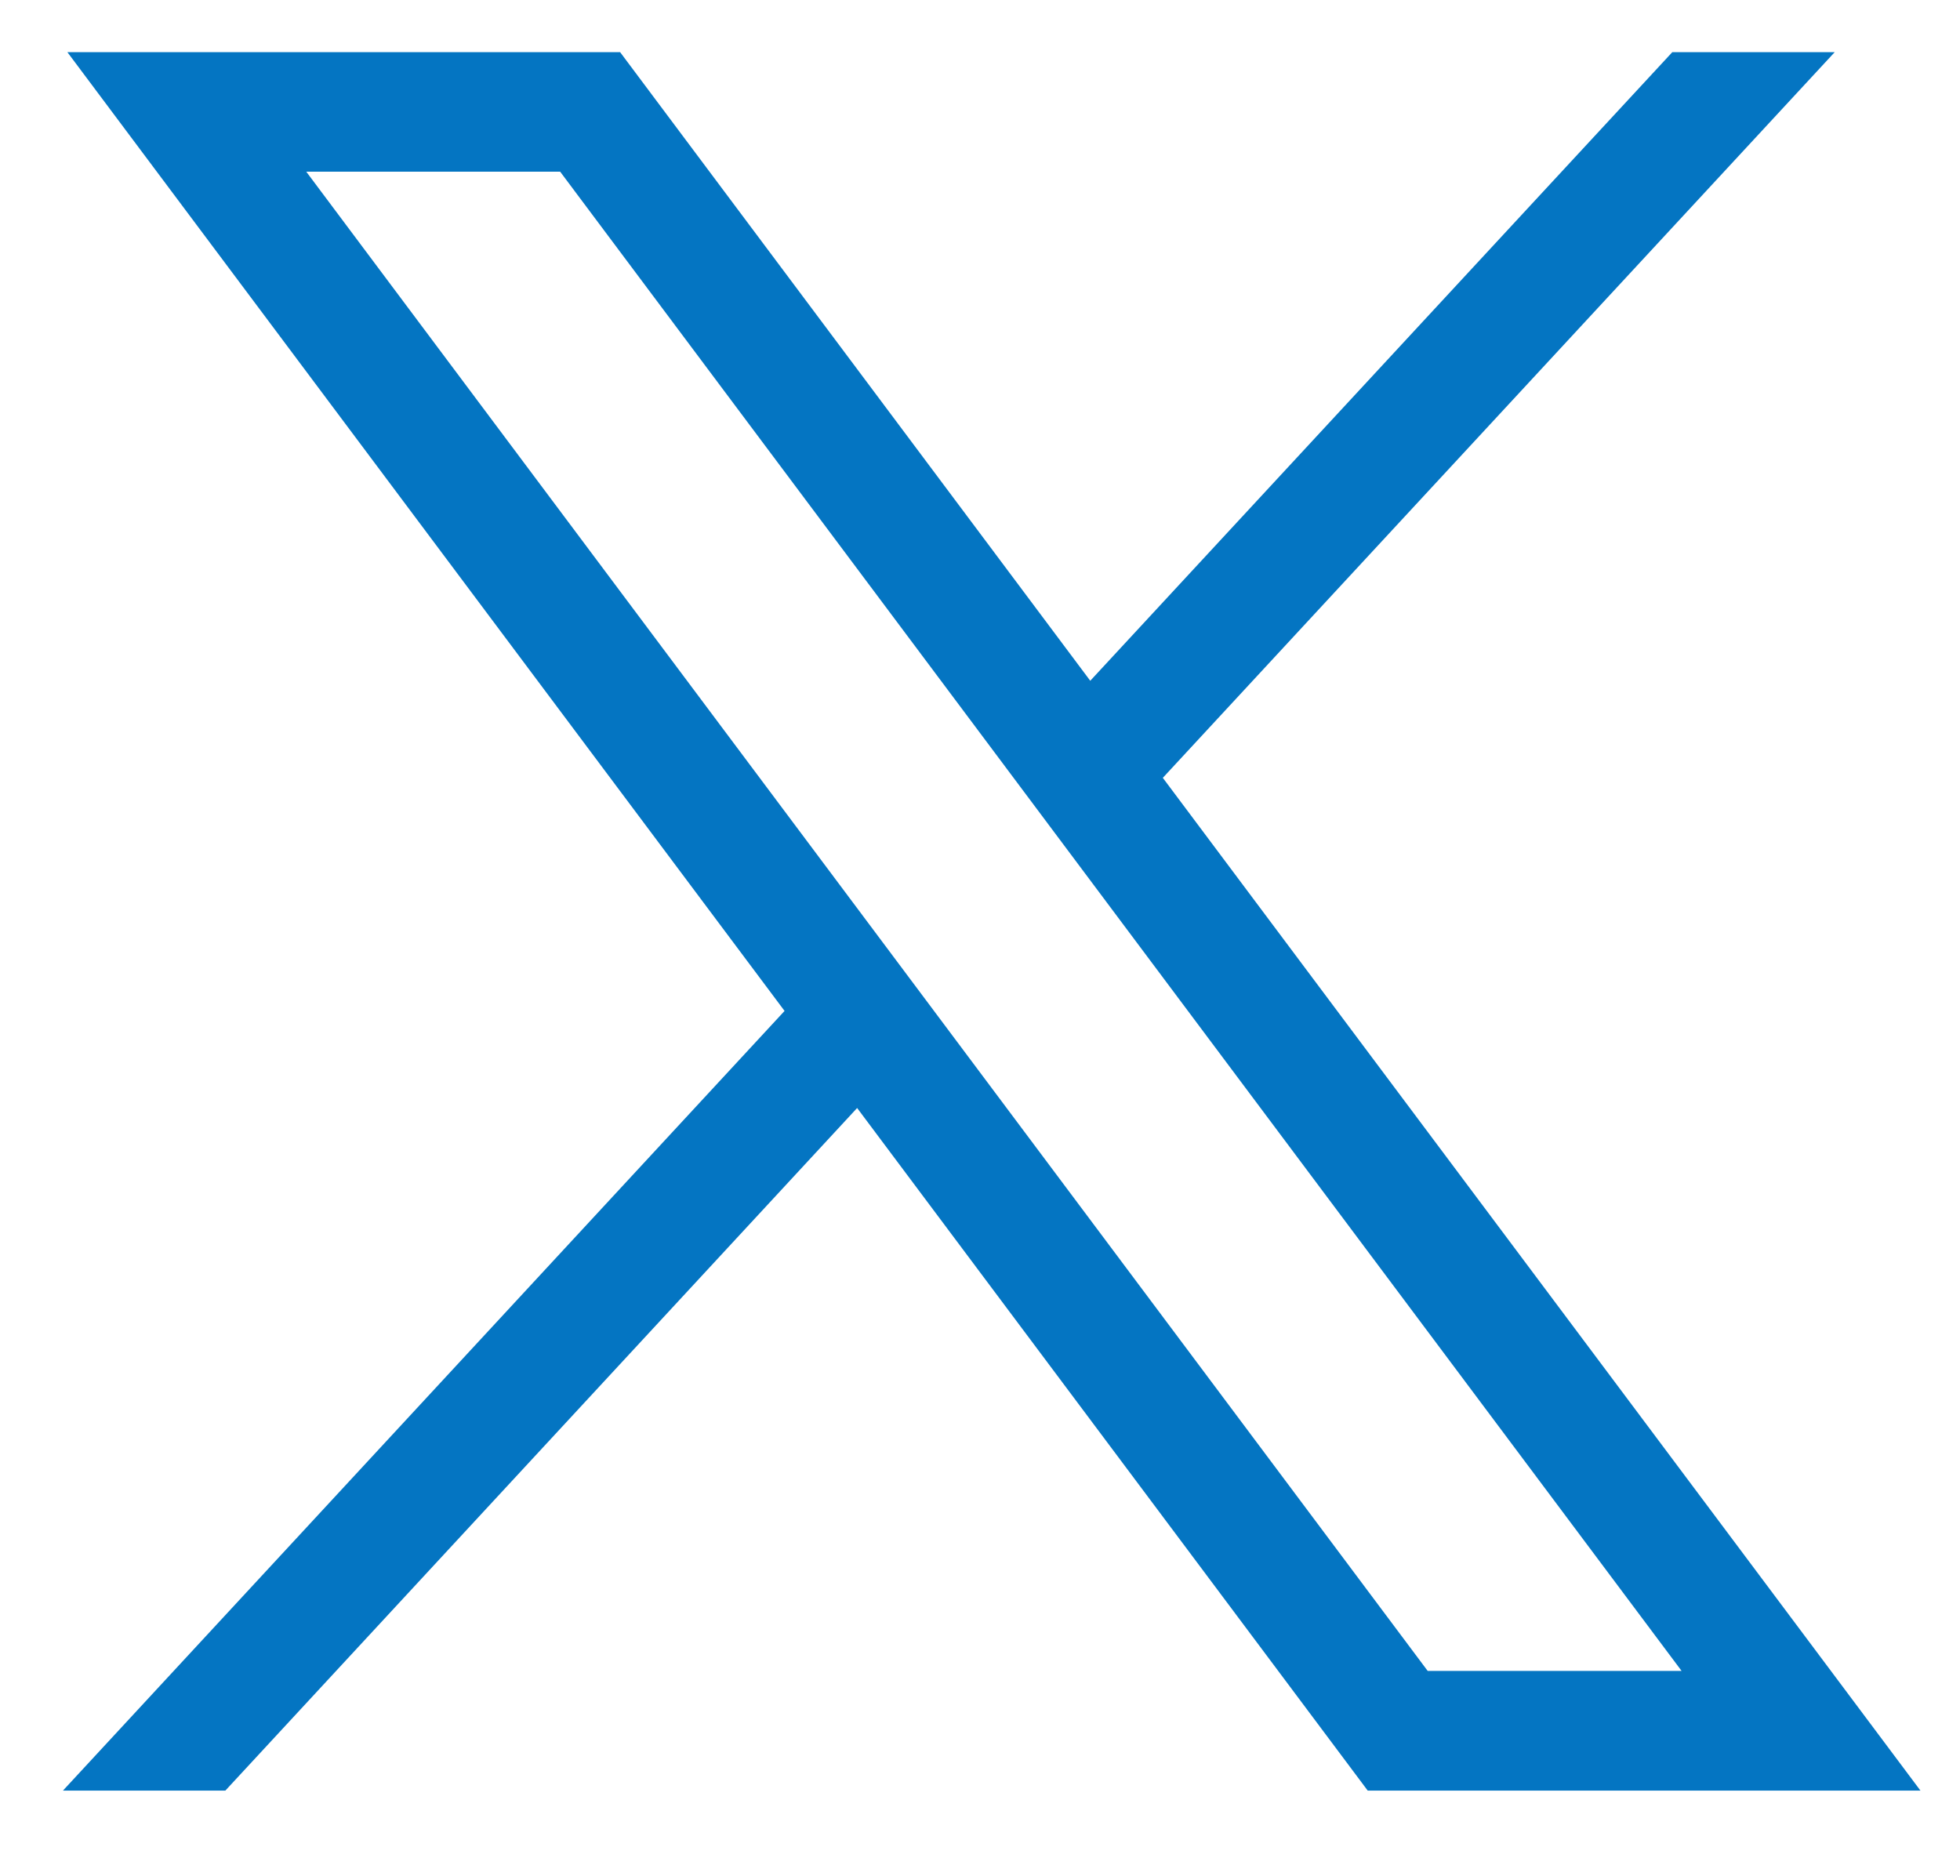 <svg version="1.2" xmlns="http://www.w3.org/2000/svg" viewBox="0 0 1056 1011" width="1056" height="1011">
	<title>twitter-svg</title>
	<style>
		.s0 { fill: #0475c2 } 
	</style>
	<g id="svg5">
		<g id="layer1">
			<path id="path1009" fill-rule="evenodd" class="s0" d="m334.1 28.1l253.3 338.7 313.6-338.7h87.5l-362 391 408.2 545.7h-297.8l-275.1-367.8-340.4 367.8h-87.5l388.8-420.1-386.4-516.6zm435.1 872.2h136.8l-604.2-807.8h-136.8z"/>
		</g>
	</g>
</svg>